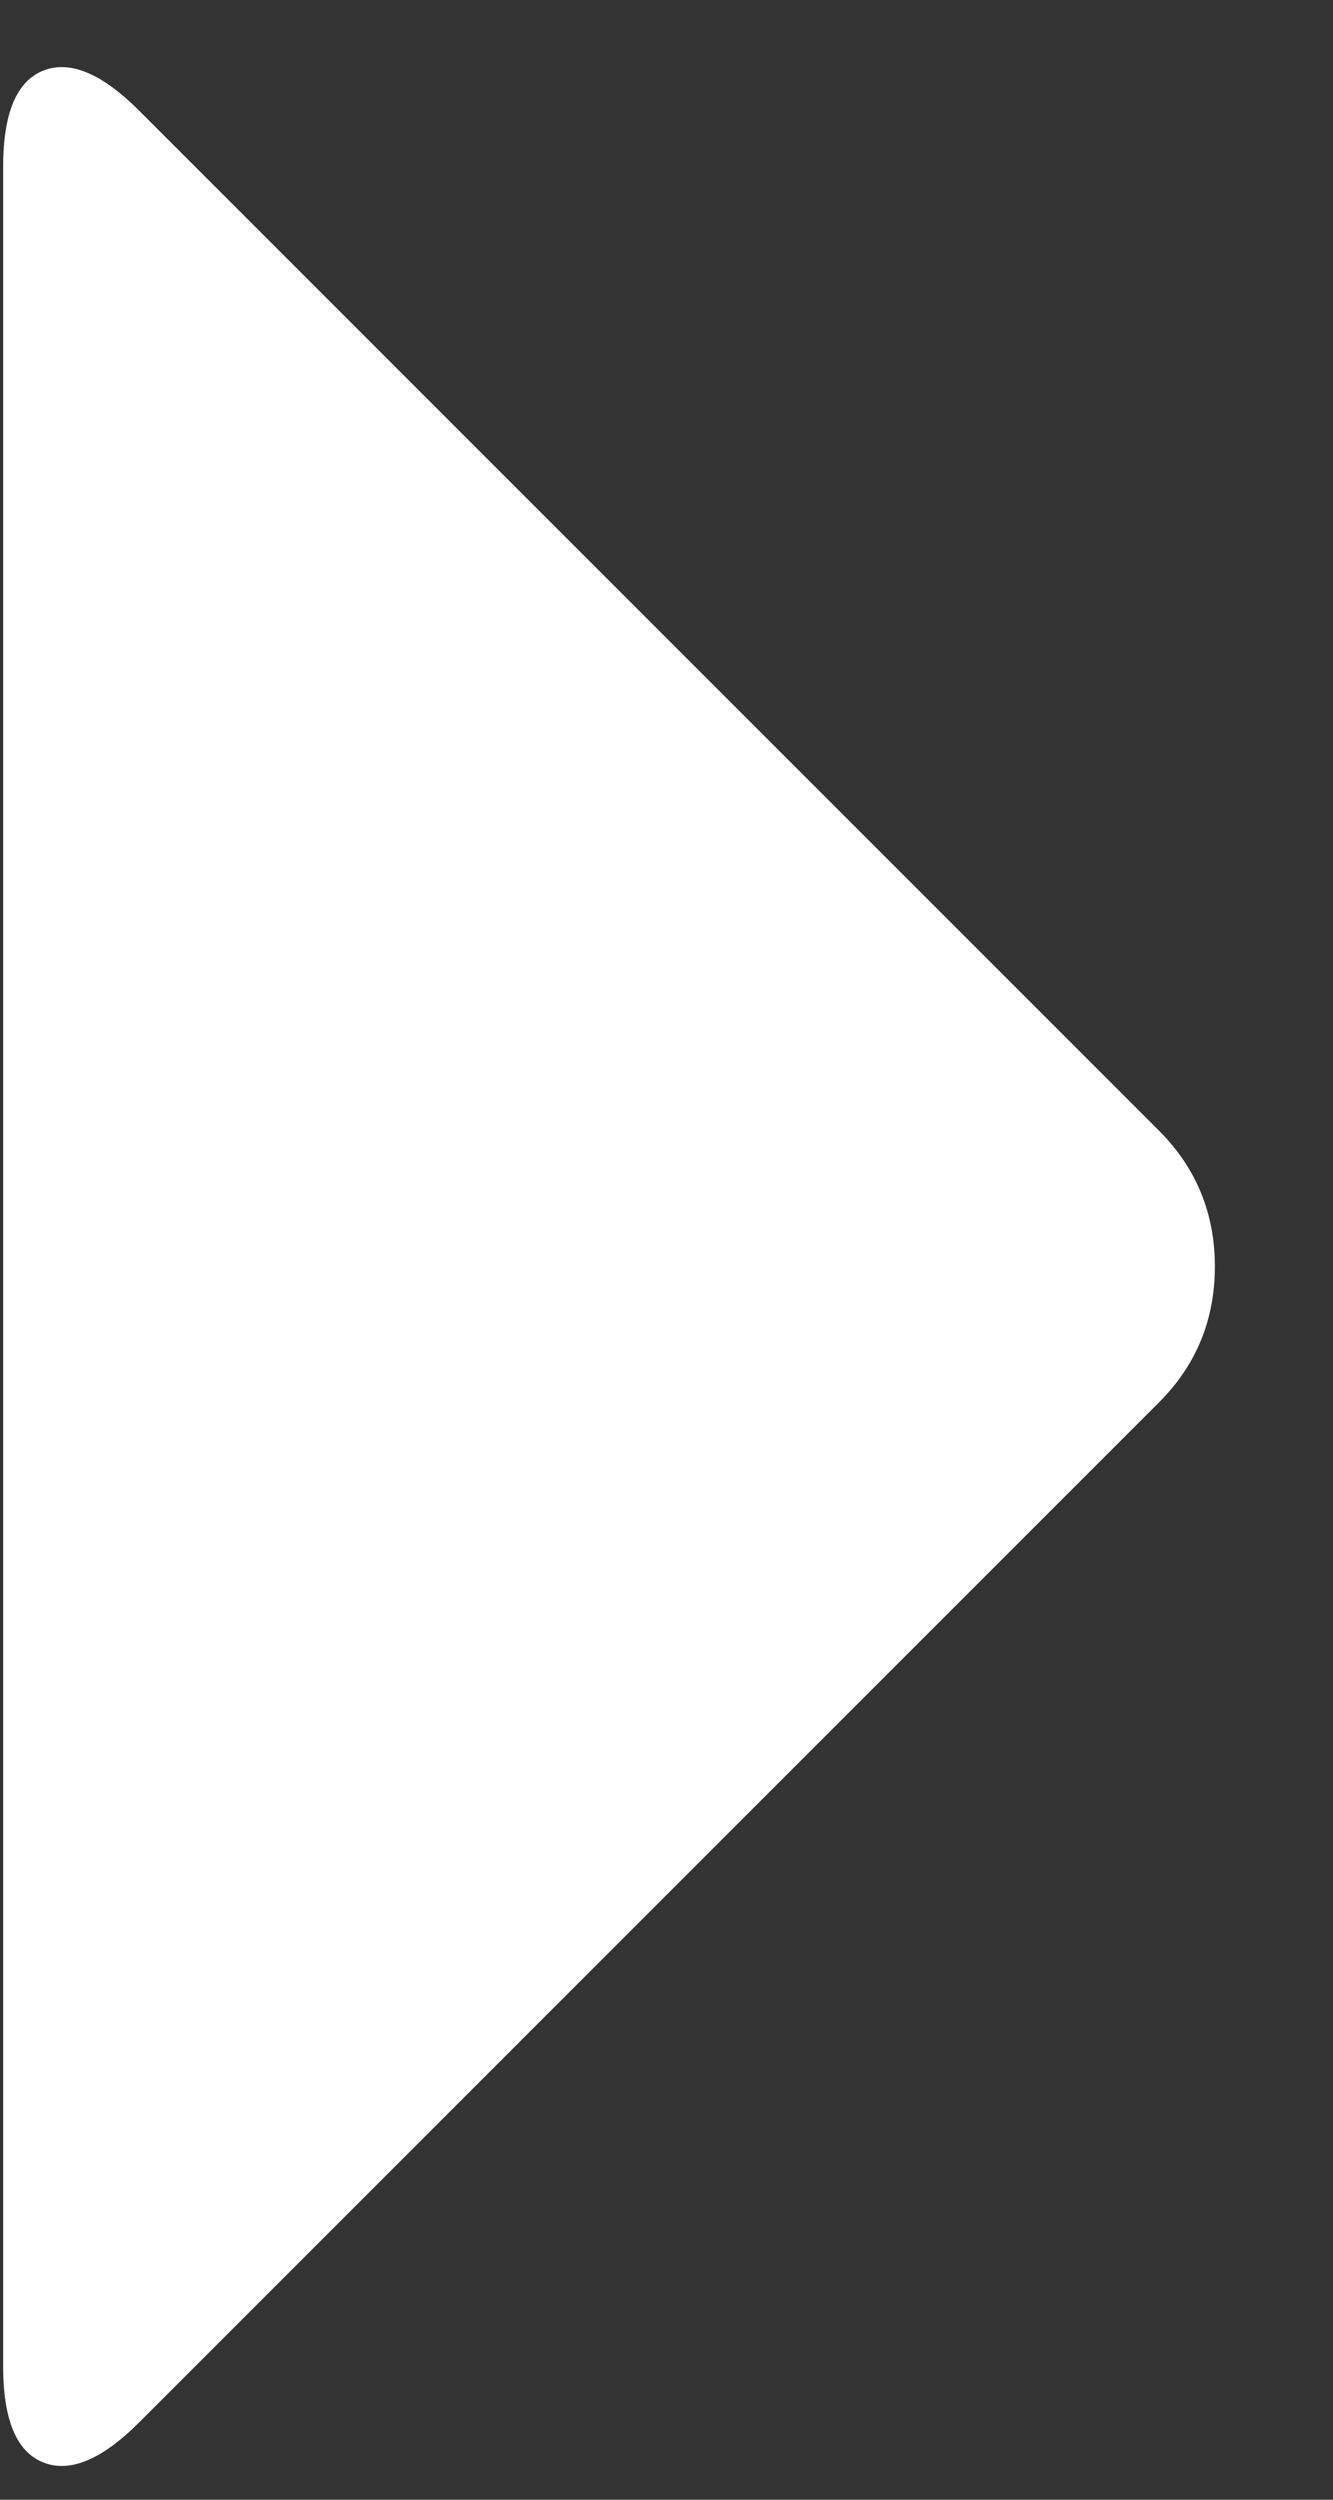 ﻿
<svg width="8px" height="15px" viewBox="0 0 8 15" version="1.1" xmlns="http://www.w3.org/2000/svg" xmlns:xlink="http://www.w3.org/1999/xlink">
    <rect x="0" y="0" width="8" height="15" fill="#333333" stroke="none"/>
    <g id="Home" stroke="none" stroke-width="1" fill="none" fill-rule="evenodd">
        <g transform="translate(-453, -610)" id="" fill="#FFFFFF">
            <path d="M459.955,616.784 L453.835,610.664 C453.611,610.44 453.419,610.36 453.259,610.424 C453.099,610.488 453.019,610.68 453.019,611 L453.019,624.2 C453.019,624.52 453.099,624.712 453.259,624.776 C453.419,624.84 453.611,624.76 453.835,624.536 L459.955,618.416 C460.179,618.192 460.291,617.92 460.291,617.6 C460.291,617.28 460.179,617.008 459.955,616.784 Z"></path>
        </g>
    </g>
</svg>